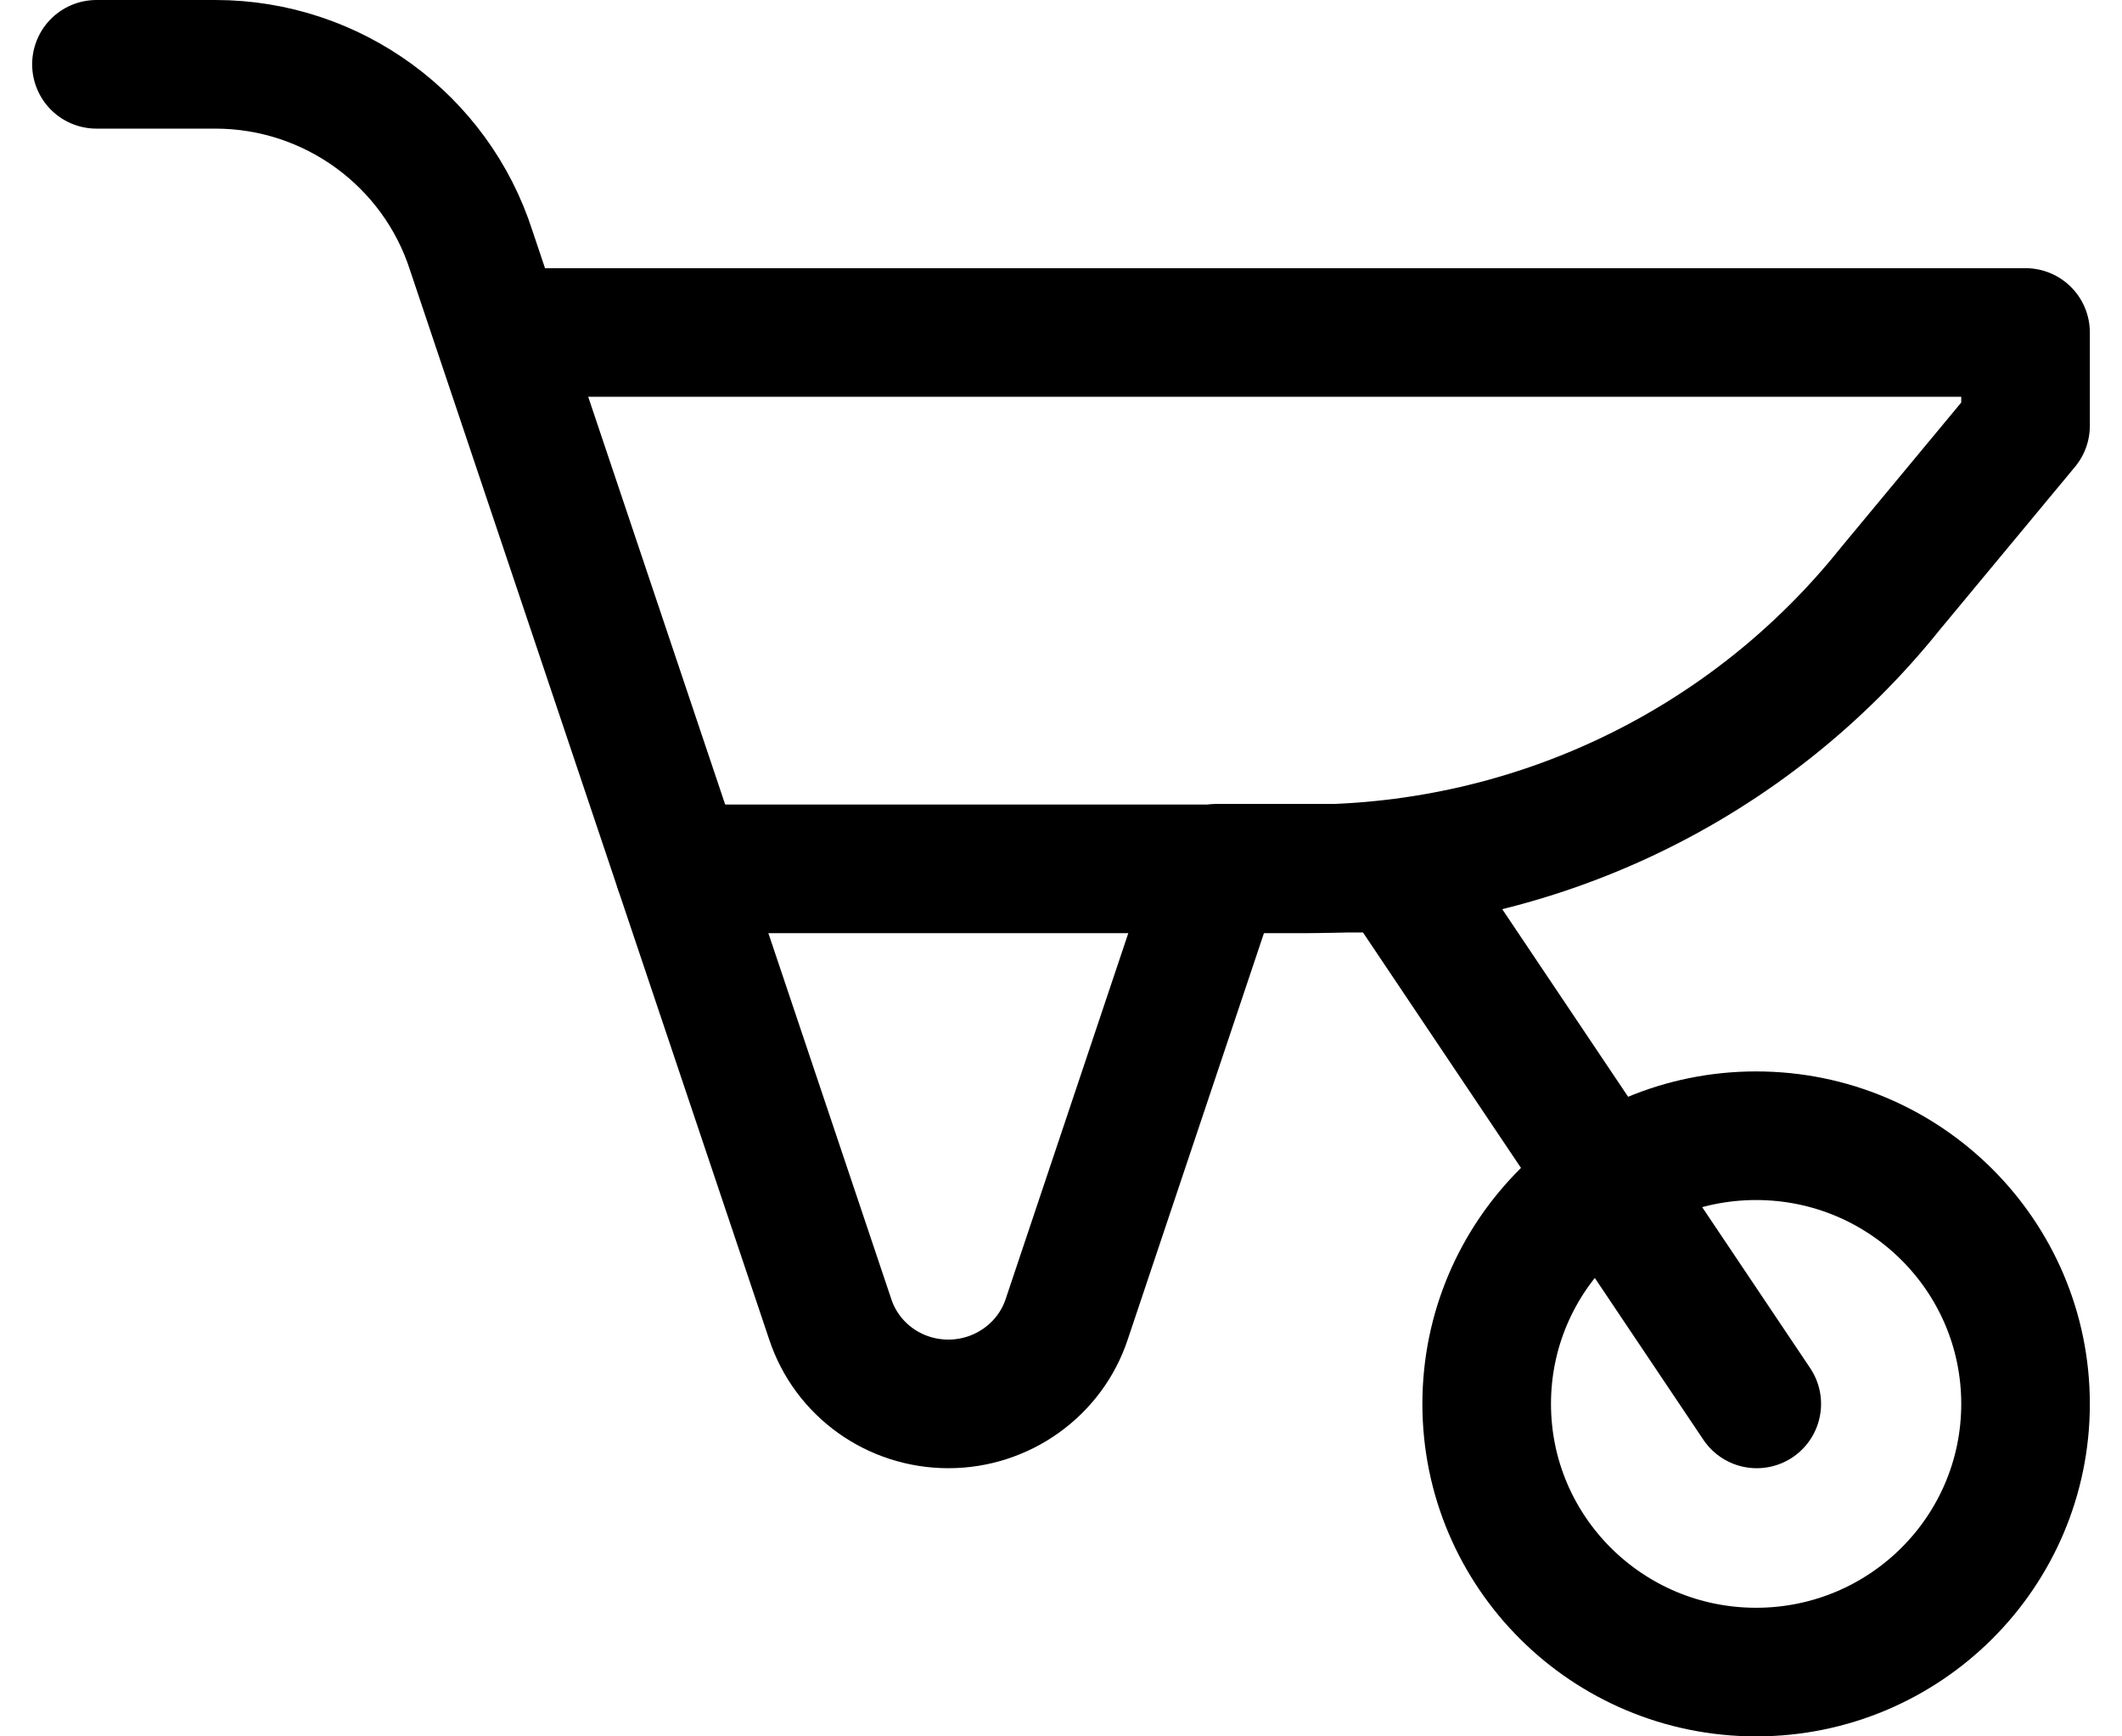 <svg xmlns="http://www.w3.org/2000/svg" fill="none" viewBox="0 0 33 27" height="27" width="33">
<g clip-path="url(#clip0_5_1418)">
<path stroke-linejoin="round" stroke-linecap="round" stroke-width="2" stroke="black" d="M7.77 5.17H31.5V6.62L29.4 9.15C27.2 11.9 23.87 13.5 20.34 13.51H10.56"></path>
<path stroke-linejoin="round" stroke-linecap="round" stroke-width="2" stroke="black" d="M1.5 1H3.35C5.17 1 6.78 2.18 7.33 3.9L12.91 20.51C13.17 21.3 13.91 21.83 14.75 21.83C15.58 21.83 16.33 21.3 16.59 20.51L18.94 13.5H21.73L27.32 21.83"></path>
<path stroke-linejoin="round" stroke-linecap="round" stroke-width="2" stroke="black" d="M27.31 26C29.624 26 31.5 24.133 31.5 21.83C31.5 19.527 29.624 17.66 27.31 17.66C24.996 17.66 23.12 19.527 23.12 21.83C23.12 24.133 24.996 26 27.31 26Z"></path>
</g>
<defs>
<clipPath id="clip0_5_1418">
<rect transform="translate(0.5)" fill="white" height="27" width="32"></rect>
</clipPath>
</defs>
</svg>
